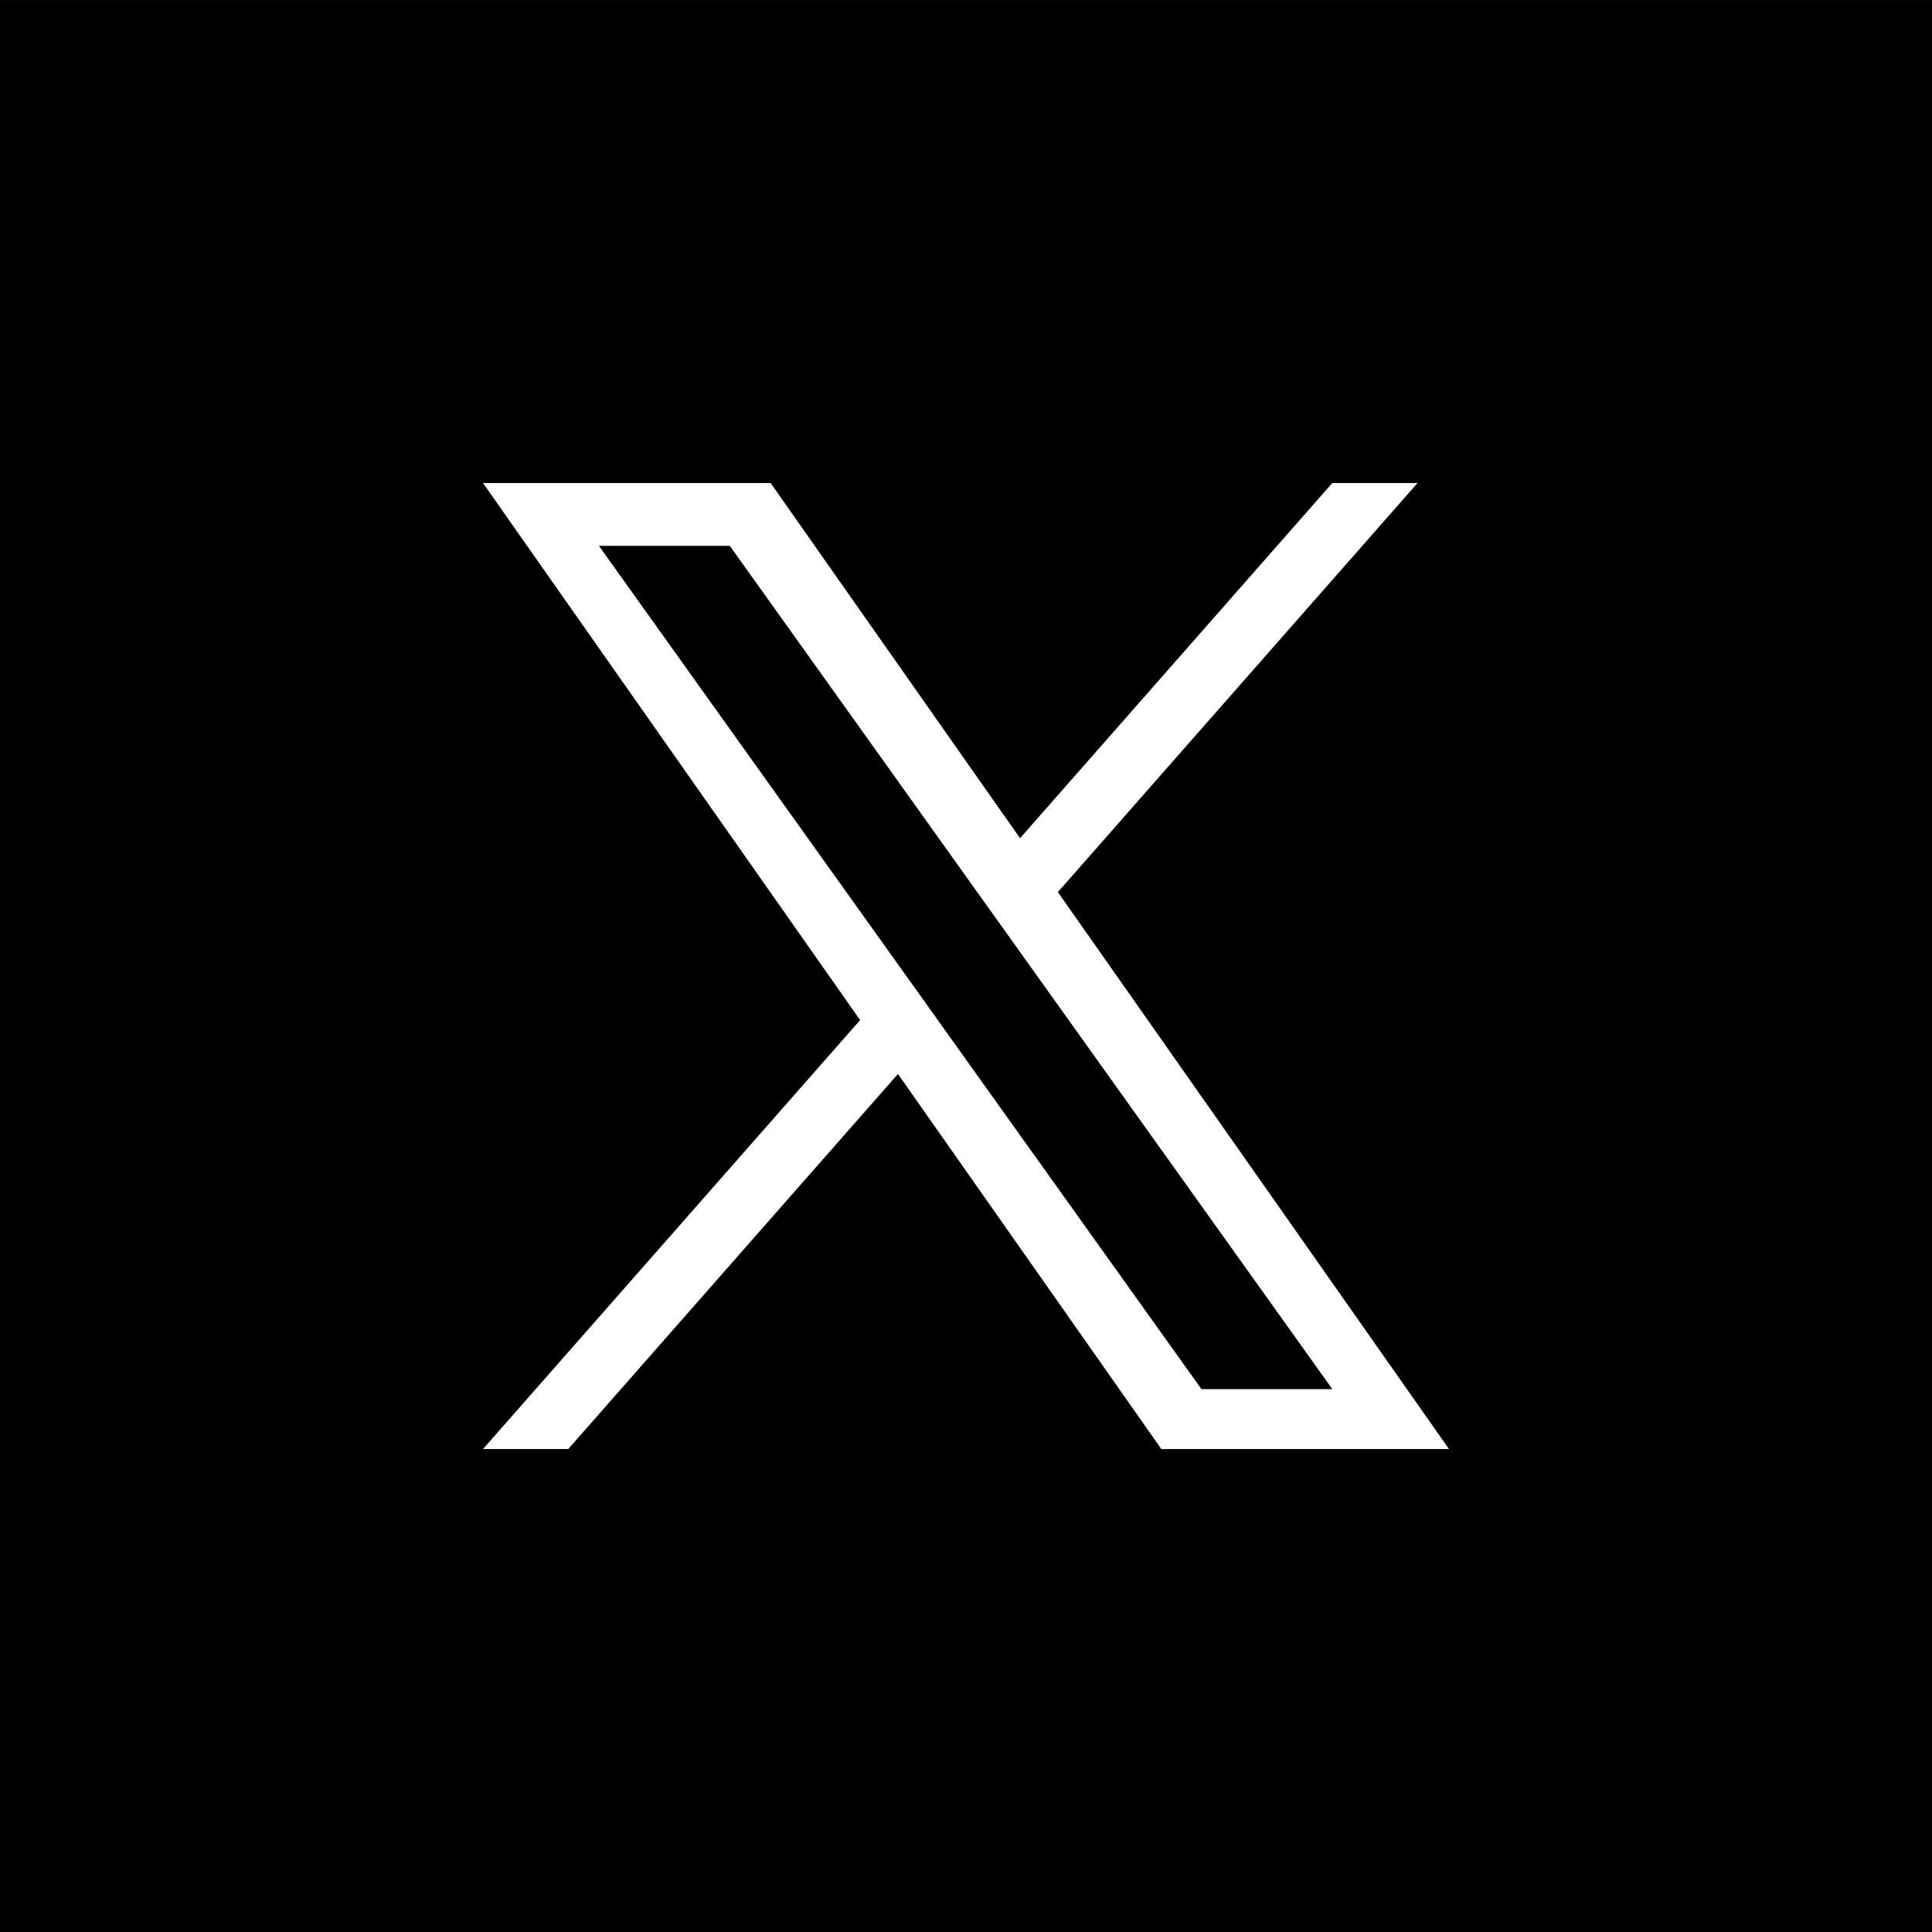 <svg width="36" height="36" viewBox="0 0 36 36" fill="none" xmlns="http://www.w3.org/2000/svg">
<rect x="0" y="0" width="36" height="36" fill="#808080" stroke="none"/>
<rect y="0.001" width="36" height="36" fill="black"/>
<path d="M19.712 16.623L26.413 9.001H24.825L19.007 15.619L14.36 9.001H9L16.027 19.008L9 27.001H10.588L16.732 20.012L21.64 27.001H27L19.712 16.623H19.712ZM17.538 19.096L16.826 18.1L11.16 10.171H13.599L18.171 16.57L18.883 17.566L24.826 25.884H22.387L17.538 19.097V19.096Z" fill="white"/>
</svg>
